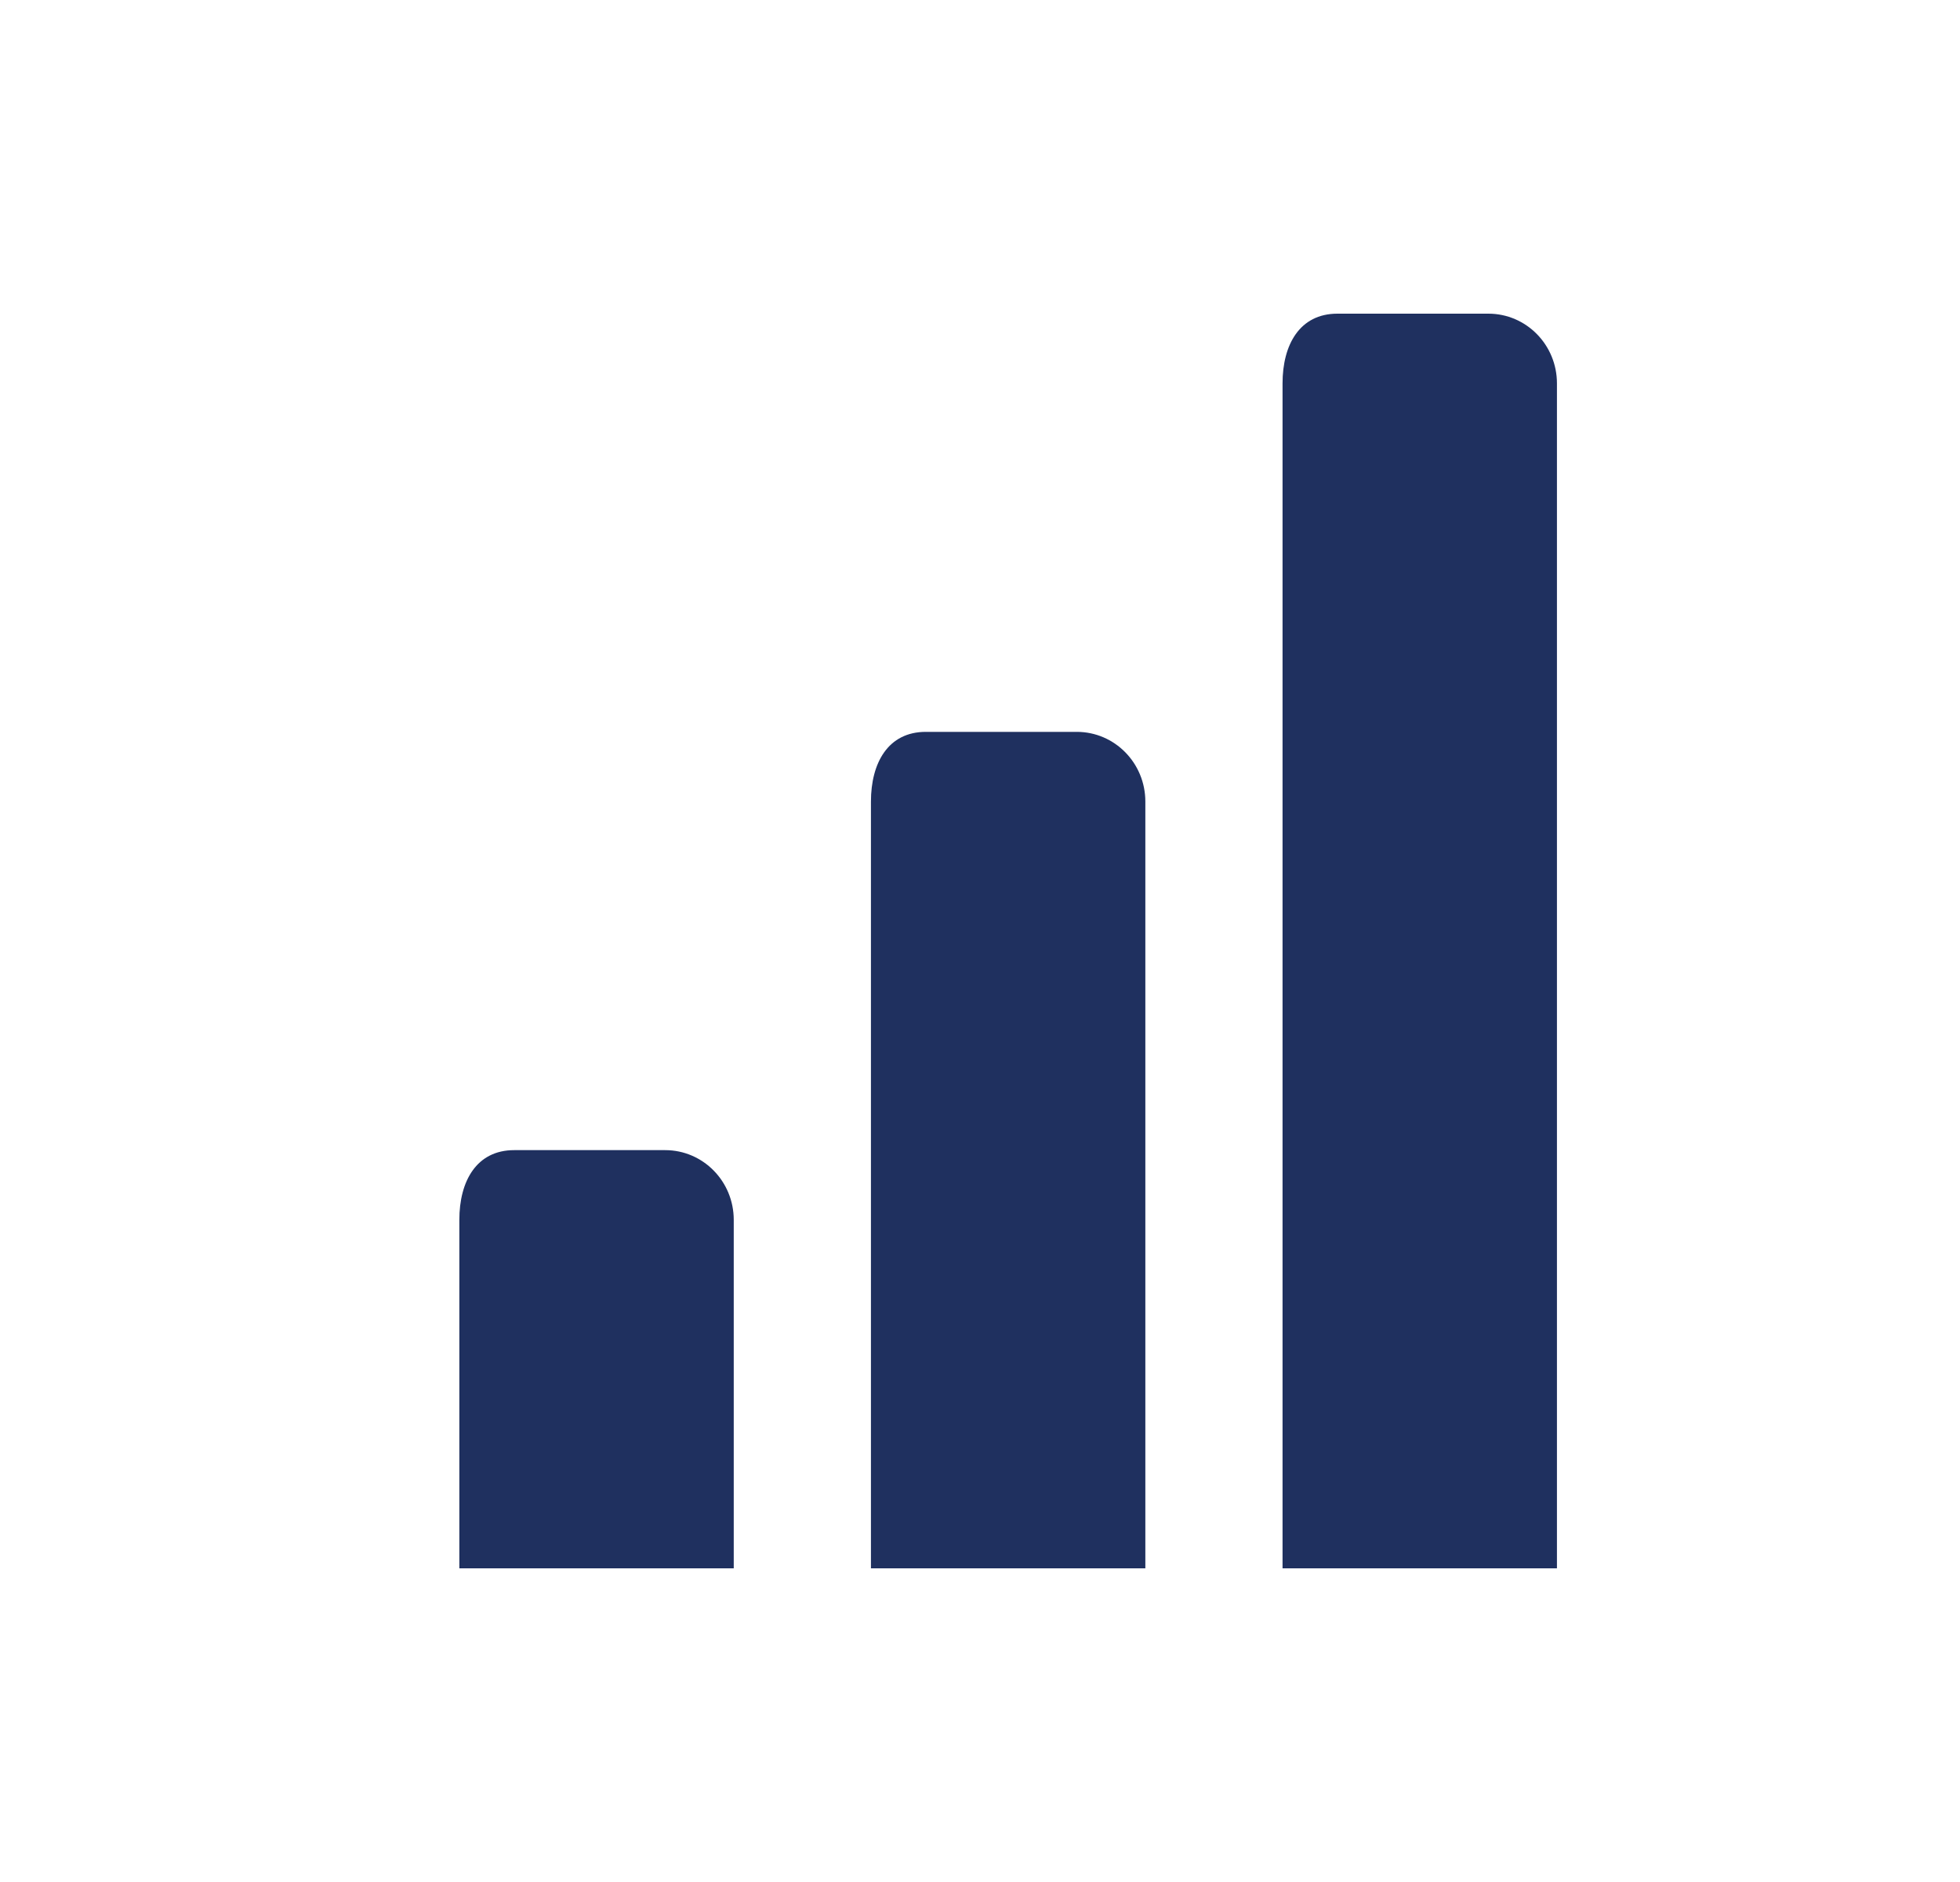 <svg width="25" height="24" viewBox="0 0 25 24" fill="none" xmlns="http://www.w3.org/2000/svg">
<path d="M18.984 4H17.059C16.576 4 16.359 4.398 16.359 4.889V20H19.859V4.889C19.859 4.398 19.468 4 18.984 4ZM13.734 9.333H11.809C11.326 9.333 11.109 9.731 11.109 10.222V20H14.609L14.609 10.222C14.609 9.731 14.218 9.333 13.734 9.333ZM8.484 14.667H6.559C6.076 14.667 5.859 15.065 5.859 15.556V20H9.359V15.556C9.359 15.065 8.968 14.667 8.484 14.667Z" fill="#1F305F"/>
</svg>
